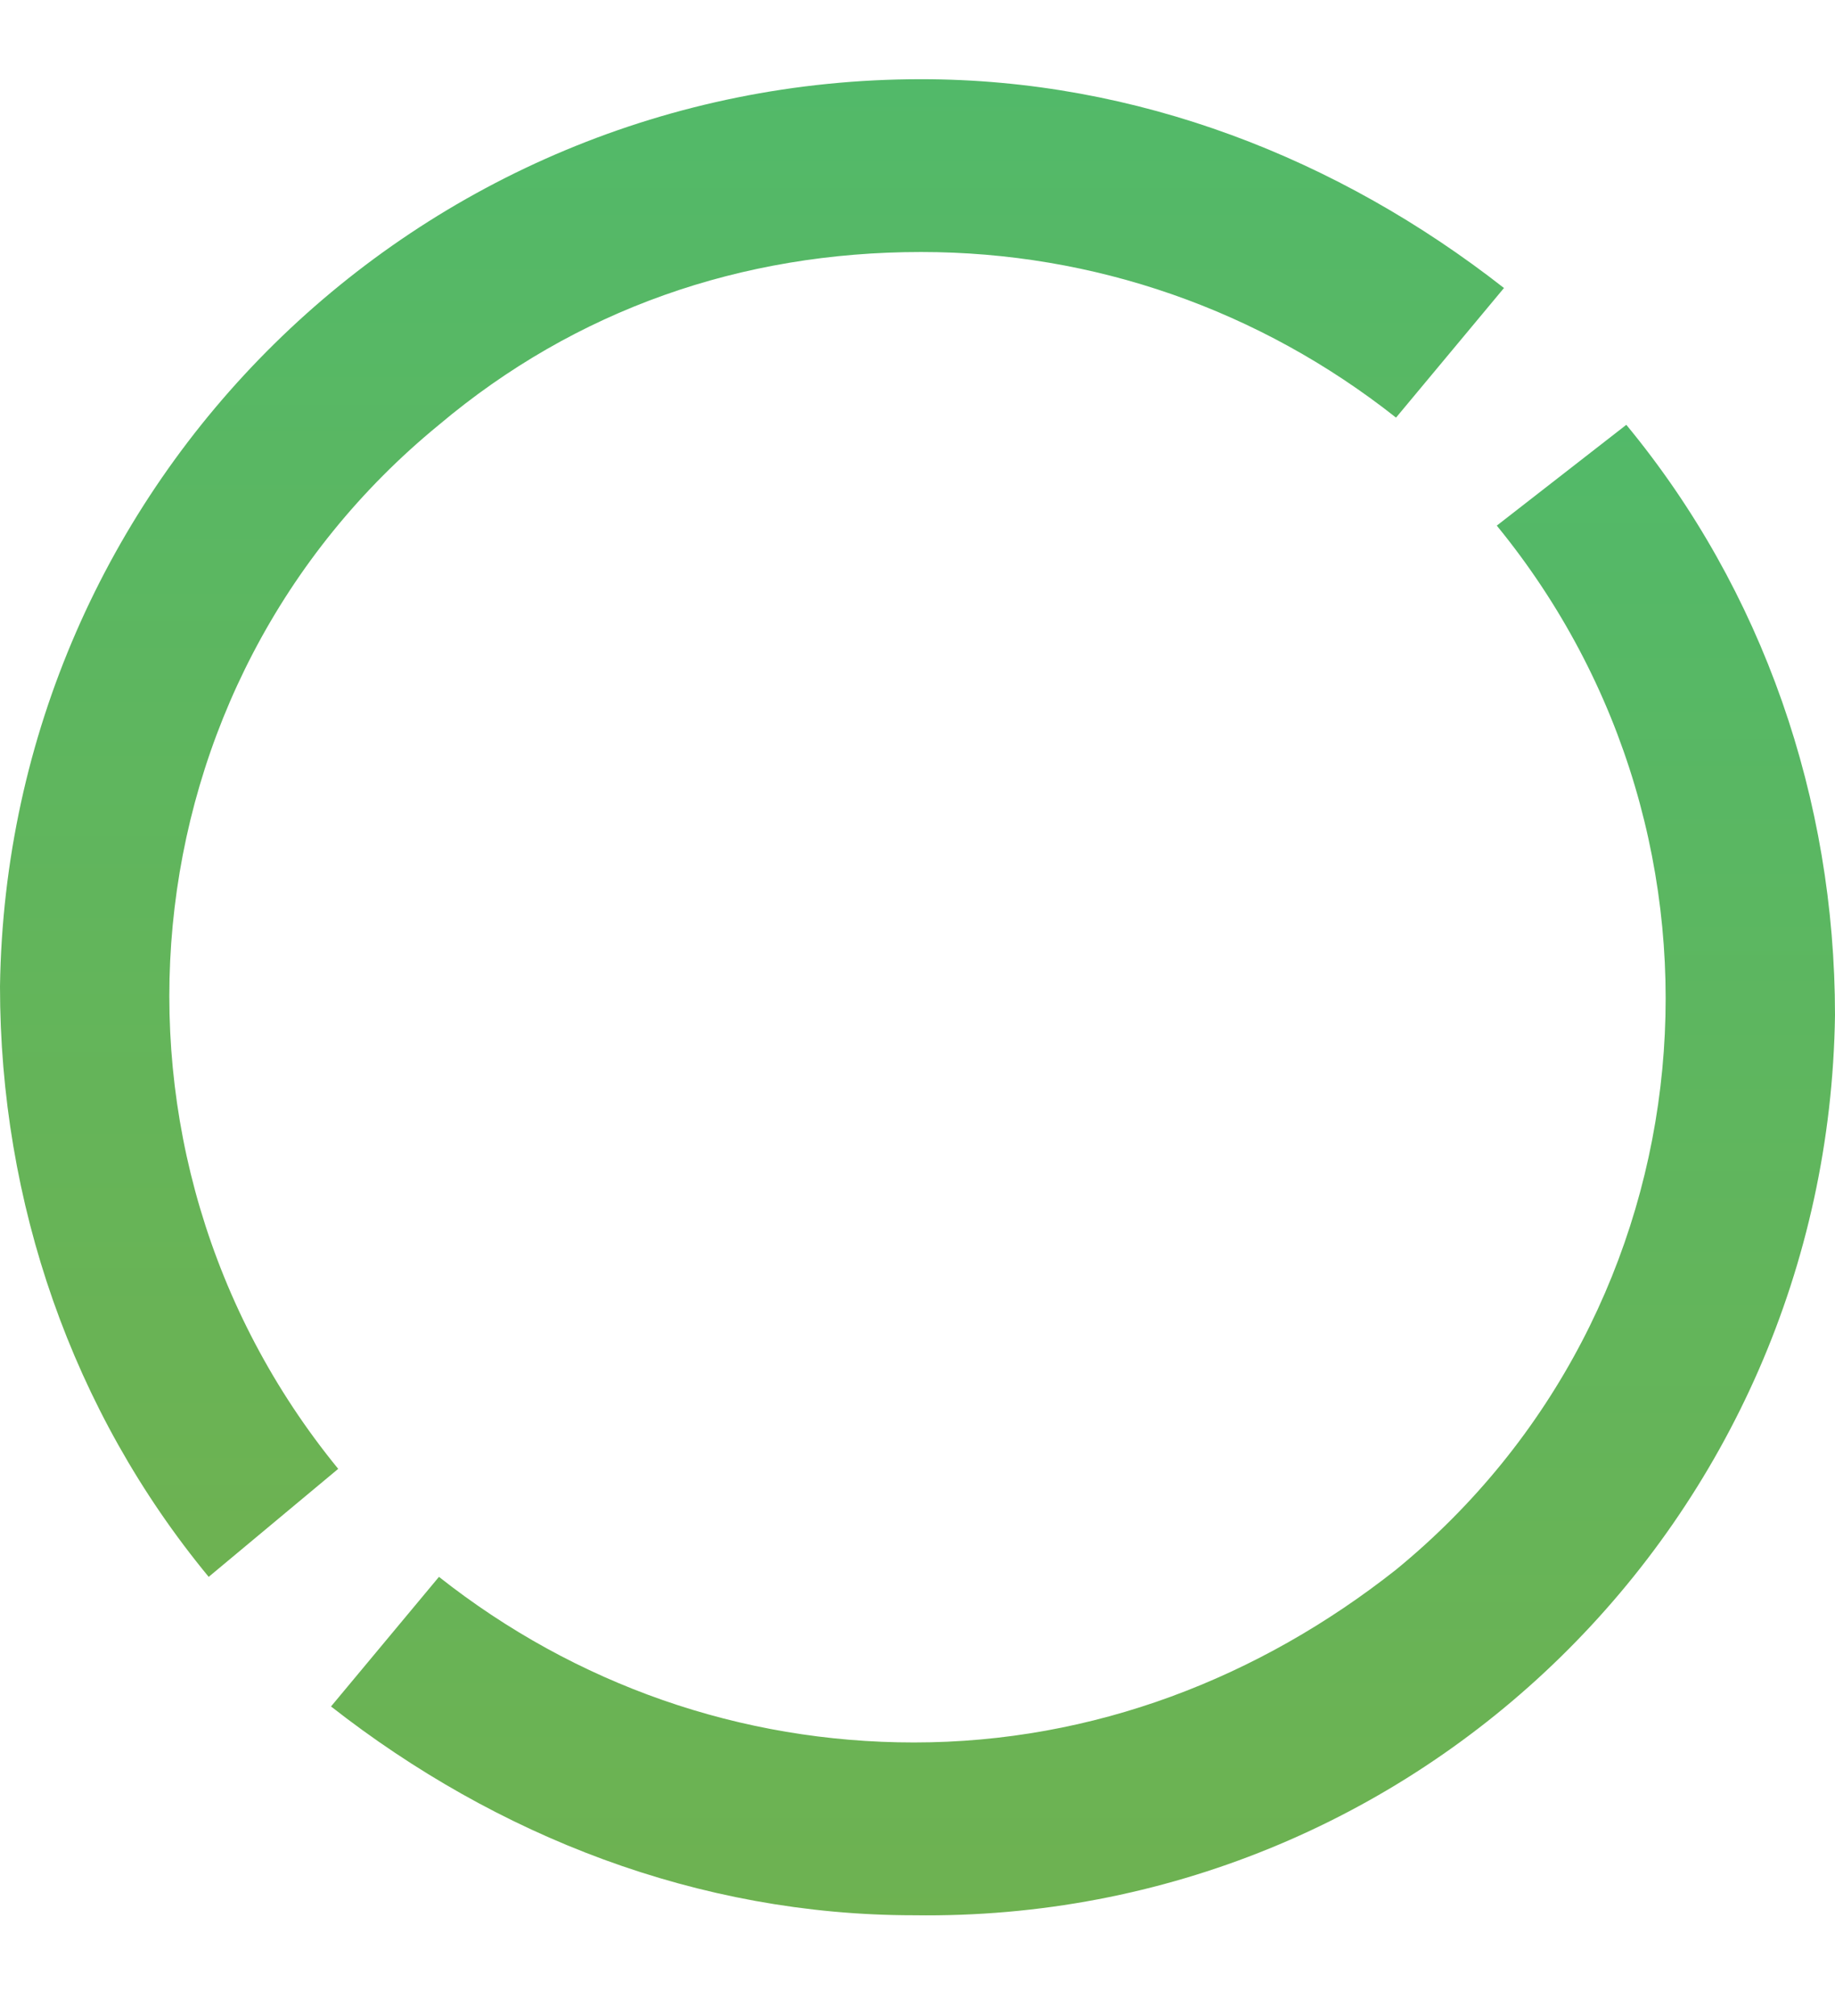 <?xml version="1.0" encoding="utf-8"?>
<!-- Generator: Adobe Illustrator 25.0.1, SVG Export Plug-In . SVG Version: 6.00 Build 0)  -->
<svg version="1.1" id="Layer_1" xmlns="http://www.w3.org/2000/svg" xmlns:xlink="http://www.w3.org/1999/xlink" x="0px" y="0px"
	 viewBox="0 0 25.5 28" style="enable-background:new 0 0 25.5 28;" xml:space="preserve">
<style type="text/css">
	.st0{fill:url(#Path_160_1_);}
	.st1{fill:url(#Path_161_1_);}
</style>
<linearGradient id="Path_160_1_" gradientUnits="userSpaceOnUse" x1="-275.584" y1="303.926" x2="-275.584" y2="303.11" gradientTransform="matrix(-25.521 0 0 25.301 -7018.09 -7663.104)">
	<stop  offset="0" style="stop-color:#6EB251"/>
	<stop  offset="1" style="stop-color:#52B969"/>
</linearGradient>
<path id="Path_160" class="st0" d="M20.8,7.3c3.6,4.4,3,10.9-1.4,14.5c-1.9,1.5-4.2,2.4-6.7,2.4c-2.4,0-4.7-0.8-6.6-2.3l-1.5,1.8
	c2.3,1.8,5.1,2.9,8.1,2.9c7,0.1,12.7-5.5,12.8-12.5c0-3-1-5.9-2.9-8.2L20.8,7.3z"/>
<linearGradient id="Path_161_1_" gradientUnits="userSpaceOnUse" x1="-275.625" y1="303.968" x2="-275.625" y2="303.151" gradientTransform="matrix(-25.521 0 0 25.301 -7023.834 -7668.792)">
	<stop  offset="0" style="stop-color:#6EB251"/>
	<stop  offset="1" style="stop-color:#52B969"/>
</linearGradient>
<path id="Path_161" class="st1" d="M12.8,3.5c2.4,0,4.7,0.8,6.6,2.3l1.5-1.8c-2.3-1.8-5.1-2.9-8.1-2.9C5.8,1.1,0.1,6.7,0,13.7
	c0,3,1,5.9,2.9,8.2l1.8-1.5C1.1,16,1.7,9.5,6.1,5.9C8,4.3,10.3,3.5,12.8,3.5L12.8,3.5z"/>
</svg>
